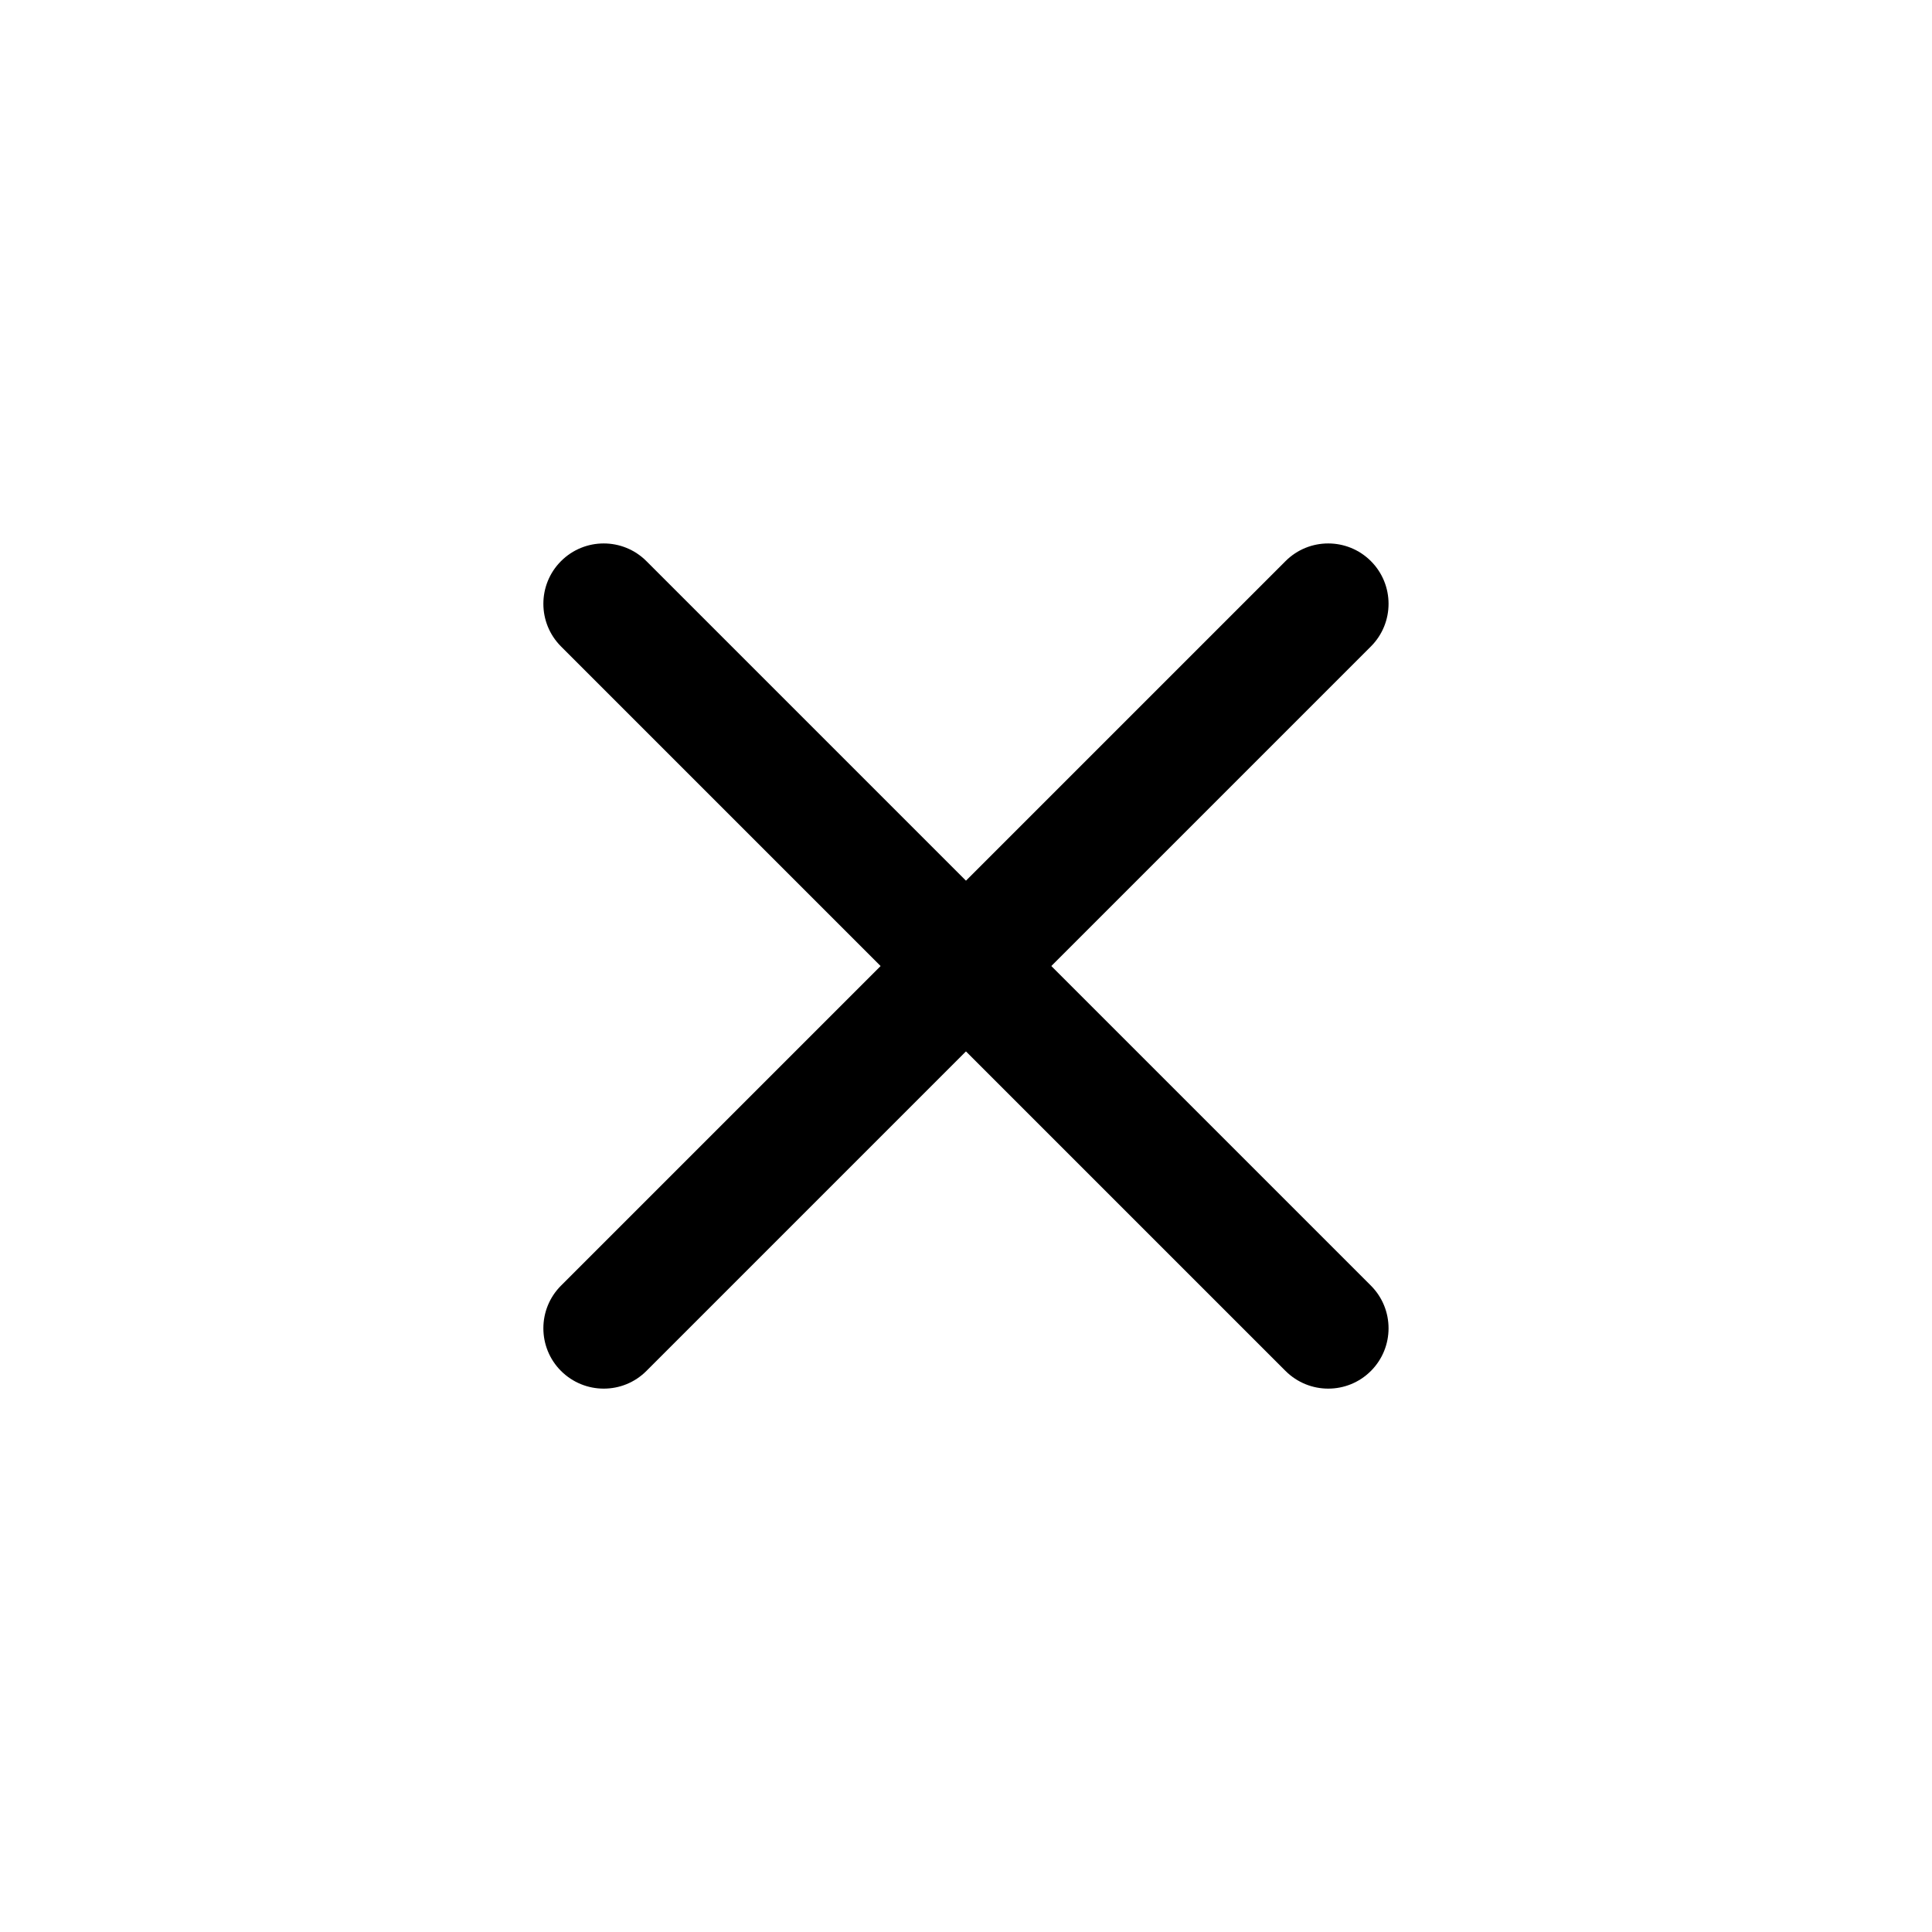<?xml version="1.0" encoding="UTF-8"?> <svg xmlns="http://www.w3.org/2000/svg" width="100pt" height="100pt" viewBox="0 0 100 100"> <g> <path d="m31.25 71.875c-0.801 0-1.598-0.305-2.211-0.914-1.219-1.219-1.219-3.199 0-4.418l37.5-37.5c1.219-1.219 3.199-1.219 4.418 0s1.219 3.199 0 4.418l-37.5 37.5c-0.609 0.609-1.406 0.914-2.207 0.914z"></path> <path d="m68.75 71.875c-0.801 0-1.598-0.305-2.211-0.914l-37.5-37.5c-1.219-1.219-1.219-3.199 0-4.418s3.199-1.219 4.418 0l37.5 37.5c1.219 1.219 1.219 3.199 0 4.418-0.609 0.609-1.406 0.914-2.207 0.914z"></path> </g> </svg> 